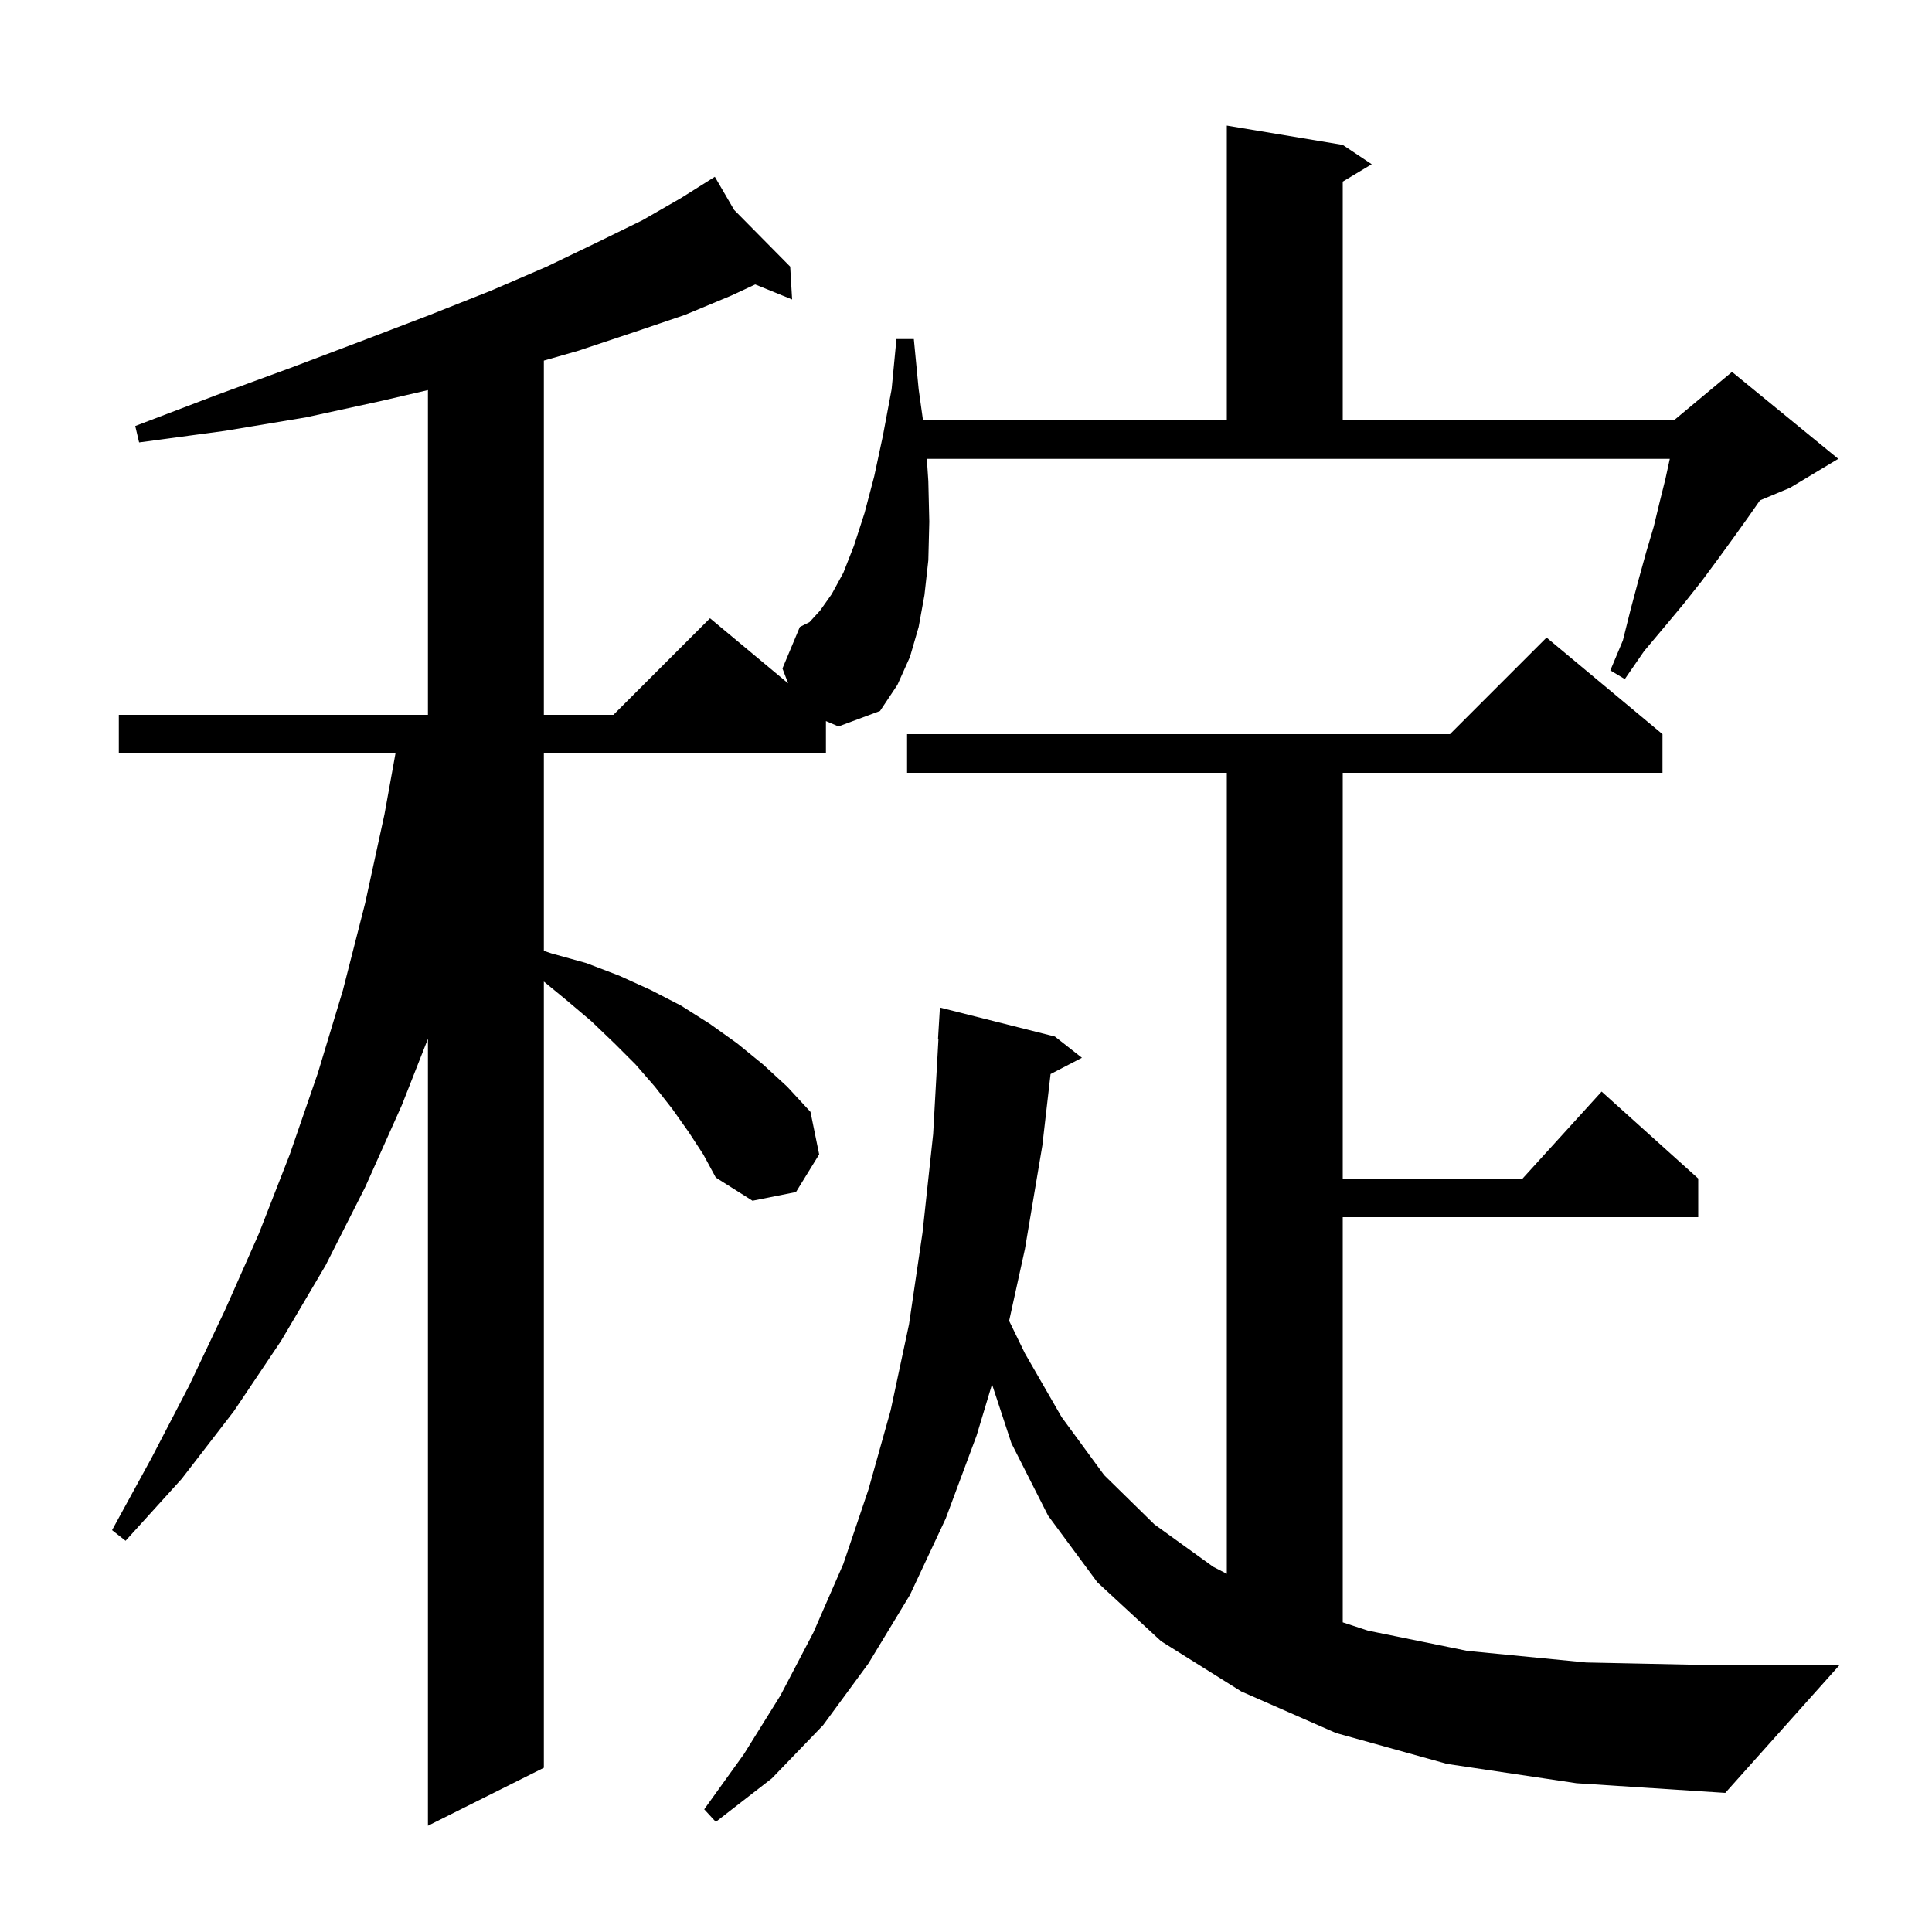 <svg xmlns="http://www.w3.org/2000/svg" xmlns:xlink="http://www.w3.org/1999/xlink" version="1.1" baseProfile="full" viewBox="0 0 200 200" width="200" height="200"><g fill="currentColor"><path d="M 149.8 182.6 L 138.3 179.4 L 128.5 175.1 L 120.2 169.9 L 113.6 163.8 L 108.5 156.9 L 104.7 149.4 L 102.694 143.305 L 101.1 148.6 L 97.9 157.2 L 94.2 165.1 L 89.9 172.2 L 85.2 178.6 L 79.9 184.1 L 74.1 188.6 L 72.9 187.3 L 77.0 181.6 L 80.8 175.5 L 84.2 169.0 L 87.3 161.9 L 89.9 154.2 L 92.2 146.0 L 94.1 137.1 L 95.5 127.6 L 96.6 117.4 L 97.145 107.599 L 97.1 107.6 L 97.3 104.3 L 109.2 107.3 L 112.0 109.5 L 108.753 111.186 L 107.9 118.6 L 106.1 129.3 L 104.464 136.737 L 106.1 140.1 L 109.9 146.7 L 114.3 152.7 L 119.5 157.8 L 125.6 162.2 L 127.0 162.919 L 127.0 80.0 L 93.9 80.0 L 93.9 76.0 L 150.1 76.0 L 160.1 66.0 L 172.1 76.0 L 172.1 80.0 L 139.0 80.0 L 139.0 122.0 L 157.618 122.0 L 165.8 113.0 L 175.8 122.0 L 175.8 126.0 L 139.0 126.0 L 139.0 167.943 L 141.6 168.8 L 151.9 170.9 L 164.2 172.1 L 178.6 172.4 L 190.4 172.4 L 178.6 185.6 L 163.2 184.6 Z M 85.5 74.643 L 85.5 78.0 L 56.3 78.0 L 56.3 98.433 L 57.1 98.7 L 60.7 99.7 L 64.1 101.0 L 67.4 102.5 L 70.5 104.1 L 73.5 106.0 L 76.3 108.0 L 79.0 110.2 L 81.5 112.5 L 83.9 115.1 L 84.8 119.5 L 82.4 123.4 L 77.9 124.3 L 74.1 121.9 L 72.8 119.5 L 71.3 117.2 L 69.6 114.8 L 67.8 112.5 L 65.8 110.2 L 63.6 108.0 L 61.2 105.7 L 58.6 103.5 L 56.3 101.611 L 56.3 183.0 L 44.3 189.0 L 44.3 107.534 L 41.6 114.4 L 37.8 122.9 L 33.7 131.0 L 29.1 138.8 L 24.2 146.1 L 18.8 153.1 L 13.0 159.5 L 11.6 158.4 L 15.7 150.9 L 19.6 143.4 L 23.3 135.6 L 26.8 127.7 L 30.0 119.5 L 32.9 111.1 L 35.5 102.5 L 37.8 93.5 L 39.8 84.3 L 40.939 78.0 L 12.3 78.0 L 12.3 74.0 L 44.3 74.0 L 44.3 40.382 L 39.5 41.5 L 31.7 43.2 L 23.3 44.6 L 14.4 45.8 L 14.0 44.1 L 22.4 40.9 L 30.3 38.0 L 37.7 35.2 L 44.5 32.6 L 50.8 30.1 L 56.6 27.6 L 61.8 25.1 L 66.5 22.8 L 70.5 20.5 L 73.132 18.846 L 73.1 18.8 L 73.14 18.841 L 74.0 18.3 L 76.0 21.733 L 81.8 27.6 L 82.0 31.0 L 78.18 29.446 L 75.7 30.6 L 70.9 32.6 L 65.6 34.4 L 59.9 36.3 L 56.3 37.329 L 56.3 74.0 L 63.5 74.0 L 73.5 64.0 L 81.586 70.738 L 81.0 69.2 L 82.8 64.9 L 83.8 64.4 L 84.9 63.2 L 86.1 61.5 L 87.3 59.3 L 88.4 56.5 L 89.5 53.1 L 90.5 49.3 L 91.4 45.1 L 92.3 40.3 L 92.8 35.1 L 94.6 35.1 L 95.1 40.3 L 95.548 43.5 L 127.0 43.5 L 127.0 13.0 L 139.0 15.0 L 142.0 17.0 L 139.0 18.8 L 139.0 43.5 L 173.3 43.5 L 179.3 38.5 L 190.3 47.5 L 185.3 50.5 L 182.194 51.794 L 181.0 53.5 L 179.5 55.6 L 177.9 57.8 L 176.2 60.1 L 174.3 62.5 L 172.3 64.9 L 170.2 67.4 L 168.2 70.3 L 166.7 69.4 L 168.0 66.3 L 168.8 63.1 L 169.6 60.1 L 170.4 57.2 L 171.2 54.5 L 171.8 52.0 L 172.4 49.6 L 172.857 47.5 L 95.947 47.5 L 96.1 49.8 L 96.2 54.0 L 96.1 58.0 L 95.7 61.6 L 95.1 64.9 L 94.2 68.0 L 92.9 70.9 L 91.1 73.6 L 86.8 75.2 Z "/></g></svg>